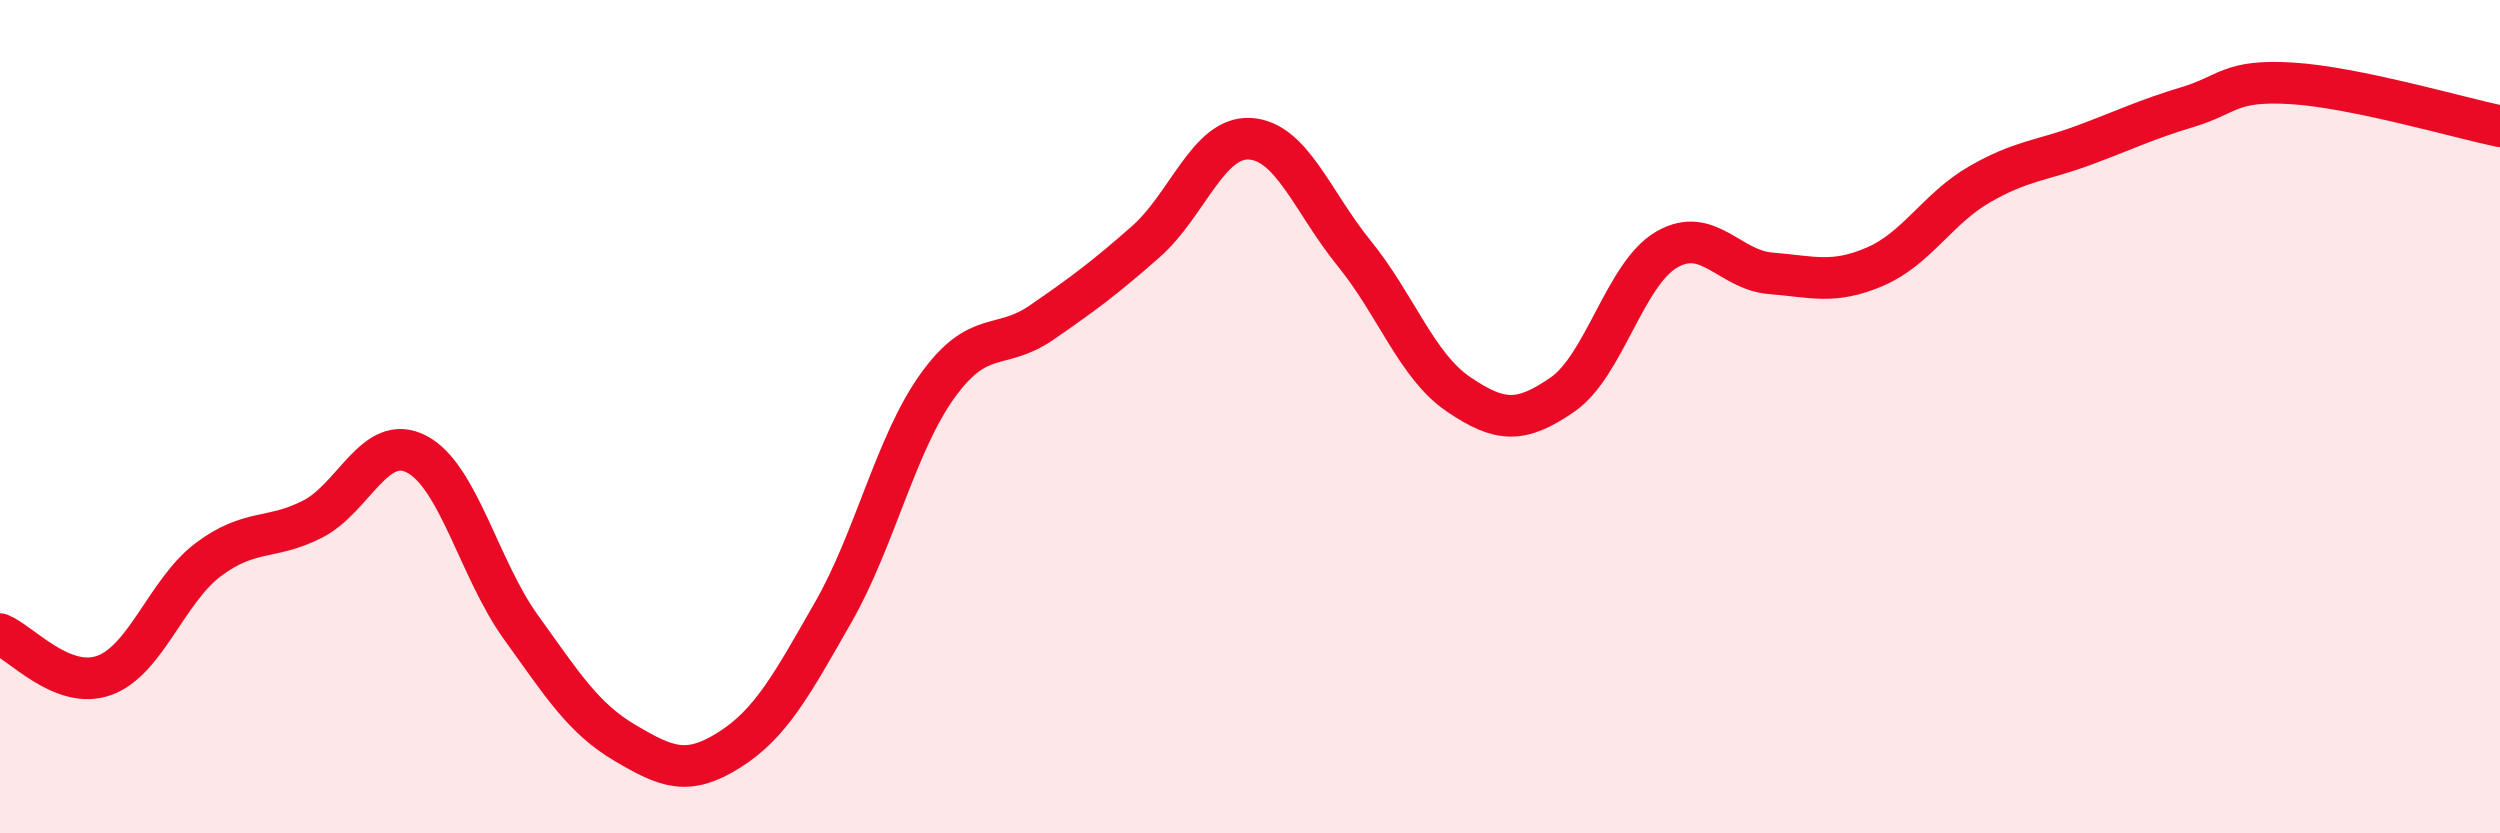 
    <svg width="60" height="20" viewBox="0 0 60 20" xmlns="http://www.w3.org/2000/svg">
      <path
        d="M 0,15.22 C 0.5,15.42 1.5,16.57 2.5,16.21 C 3.5,15.85 4,14.18 5,13.43 C 6,12.68 6.5,12.97 7.5,12.46 C 8.5,11.95 9,10.38 10,10.9 C 11,11.42 11.5,13.66 12.5,15.05 C 13.5,16.44 14,17.24 15,17.83 C 16,18.42 16.5,18.63 17.5,18 C 18.5,17.37 19,16.44 20,14.69 C 21,12.94 21.5,10.65 22.5,9.26 C 23.5,7.87 24,8.43 25,7.74 C 26,7.05 26.5,6.68 27.5,5.8 C 28.5,4.92 29,3.27 30,3.33 C 31,3.39 31.5,4.85 32.5,6.08 C 33.5,7.31 34,8.78 35,9.46 C 36,10.14 36.5,10.16 37.5,9.47 C 38.5,8.78 39,6.57 40,5.99 C 41,5.41 41.5,6.48 42.5,6.56 C 43.5,6.64 44,6.83 45,6.4 C 46,5.97 46.5,5.01 47.5,4.43 C 48.5,3.85 49,3.86 50,3.49 C 51,3.12 51.5,2.87 52.5,2.57 C 53.5,2.27 53.5,1.91 55,2 C 56.5,2.09 59,2.82 60,3.03L60 20L0 20Z"
        fill="#EB0A25"
        opacity="0.1"
        stroke-linecap="round"
        stroke-linejoin="round"
      />
      <path
        d="M 0,15.22 C 0.5,15.42 1.5,16.57 2.5,16.21 C 3.5,15.85 4,14.18 5,13.43 C 6,12.68 6.5,12.97 7.5,12.46 C 8.5,11.95 9,10.38 10,10.9 C 11,11.42 11.5,13.66 12.5,15.05 C 13.5,16.44 14,17.24 15,17.83 C 16,18.42 16.5,18.63 17.5,18 C 18.5,17.37 19,16.44 20,14.69 C 21,12.94 21.5,10.65 22.5,9.26 C 23.5,7.87 24,8.43 25,7.74 C 26,7.05 26.5,6.68 27.5,5.8 C 28.5,4.92 29,3.27 30,3.33 C 31,3.39 31.5,4.85 32.5,6.08 C 33.5,7.31 34,8.78 35,9.46 C 36,10.14 36.5,10.16 37.5,9.47 C 38.5,8.78 39,6.57 40,5.99 C 41,5.41 41.5,6.48 42.5,6.56 C 43.5,6.64 44,6.83 45,6.4 C 46,5.97 46.5,5.01 47.5,4.43 C 48.5,3.85 49,3.86 50,3.49 C 51,3.12 51.5,2.87 52.5,2.57 C 53.5,2.27 53.5,1.91 55,2 C 56.5,2.09 59,2.82 60,3.03"
        stroke="#EB0A25"
        stroke-width="1"
        fill="none"
        stroke-linecap="round"
        stroke-linejoin="round"
      />
    </svg>
  